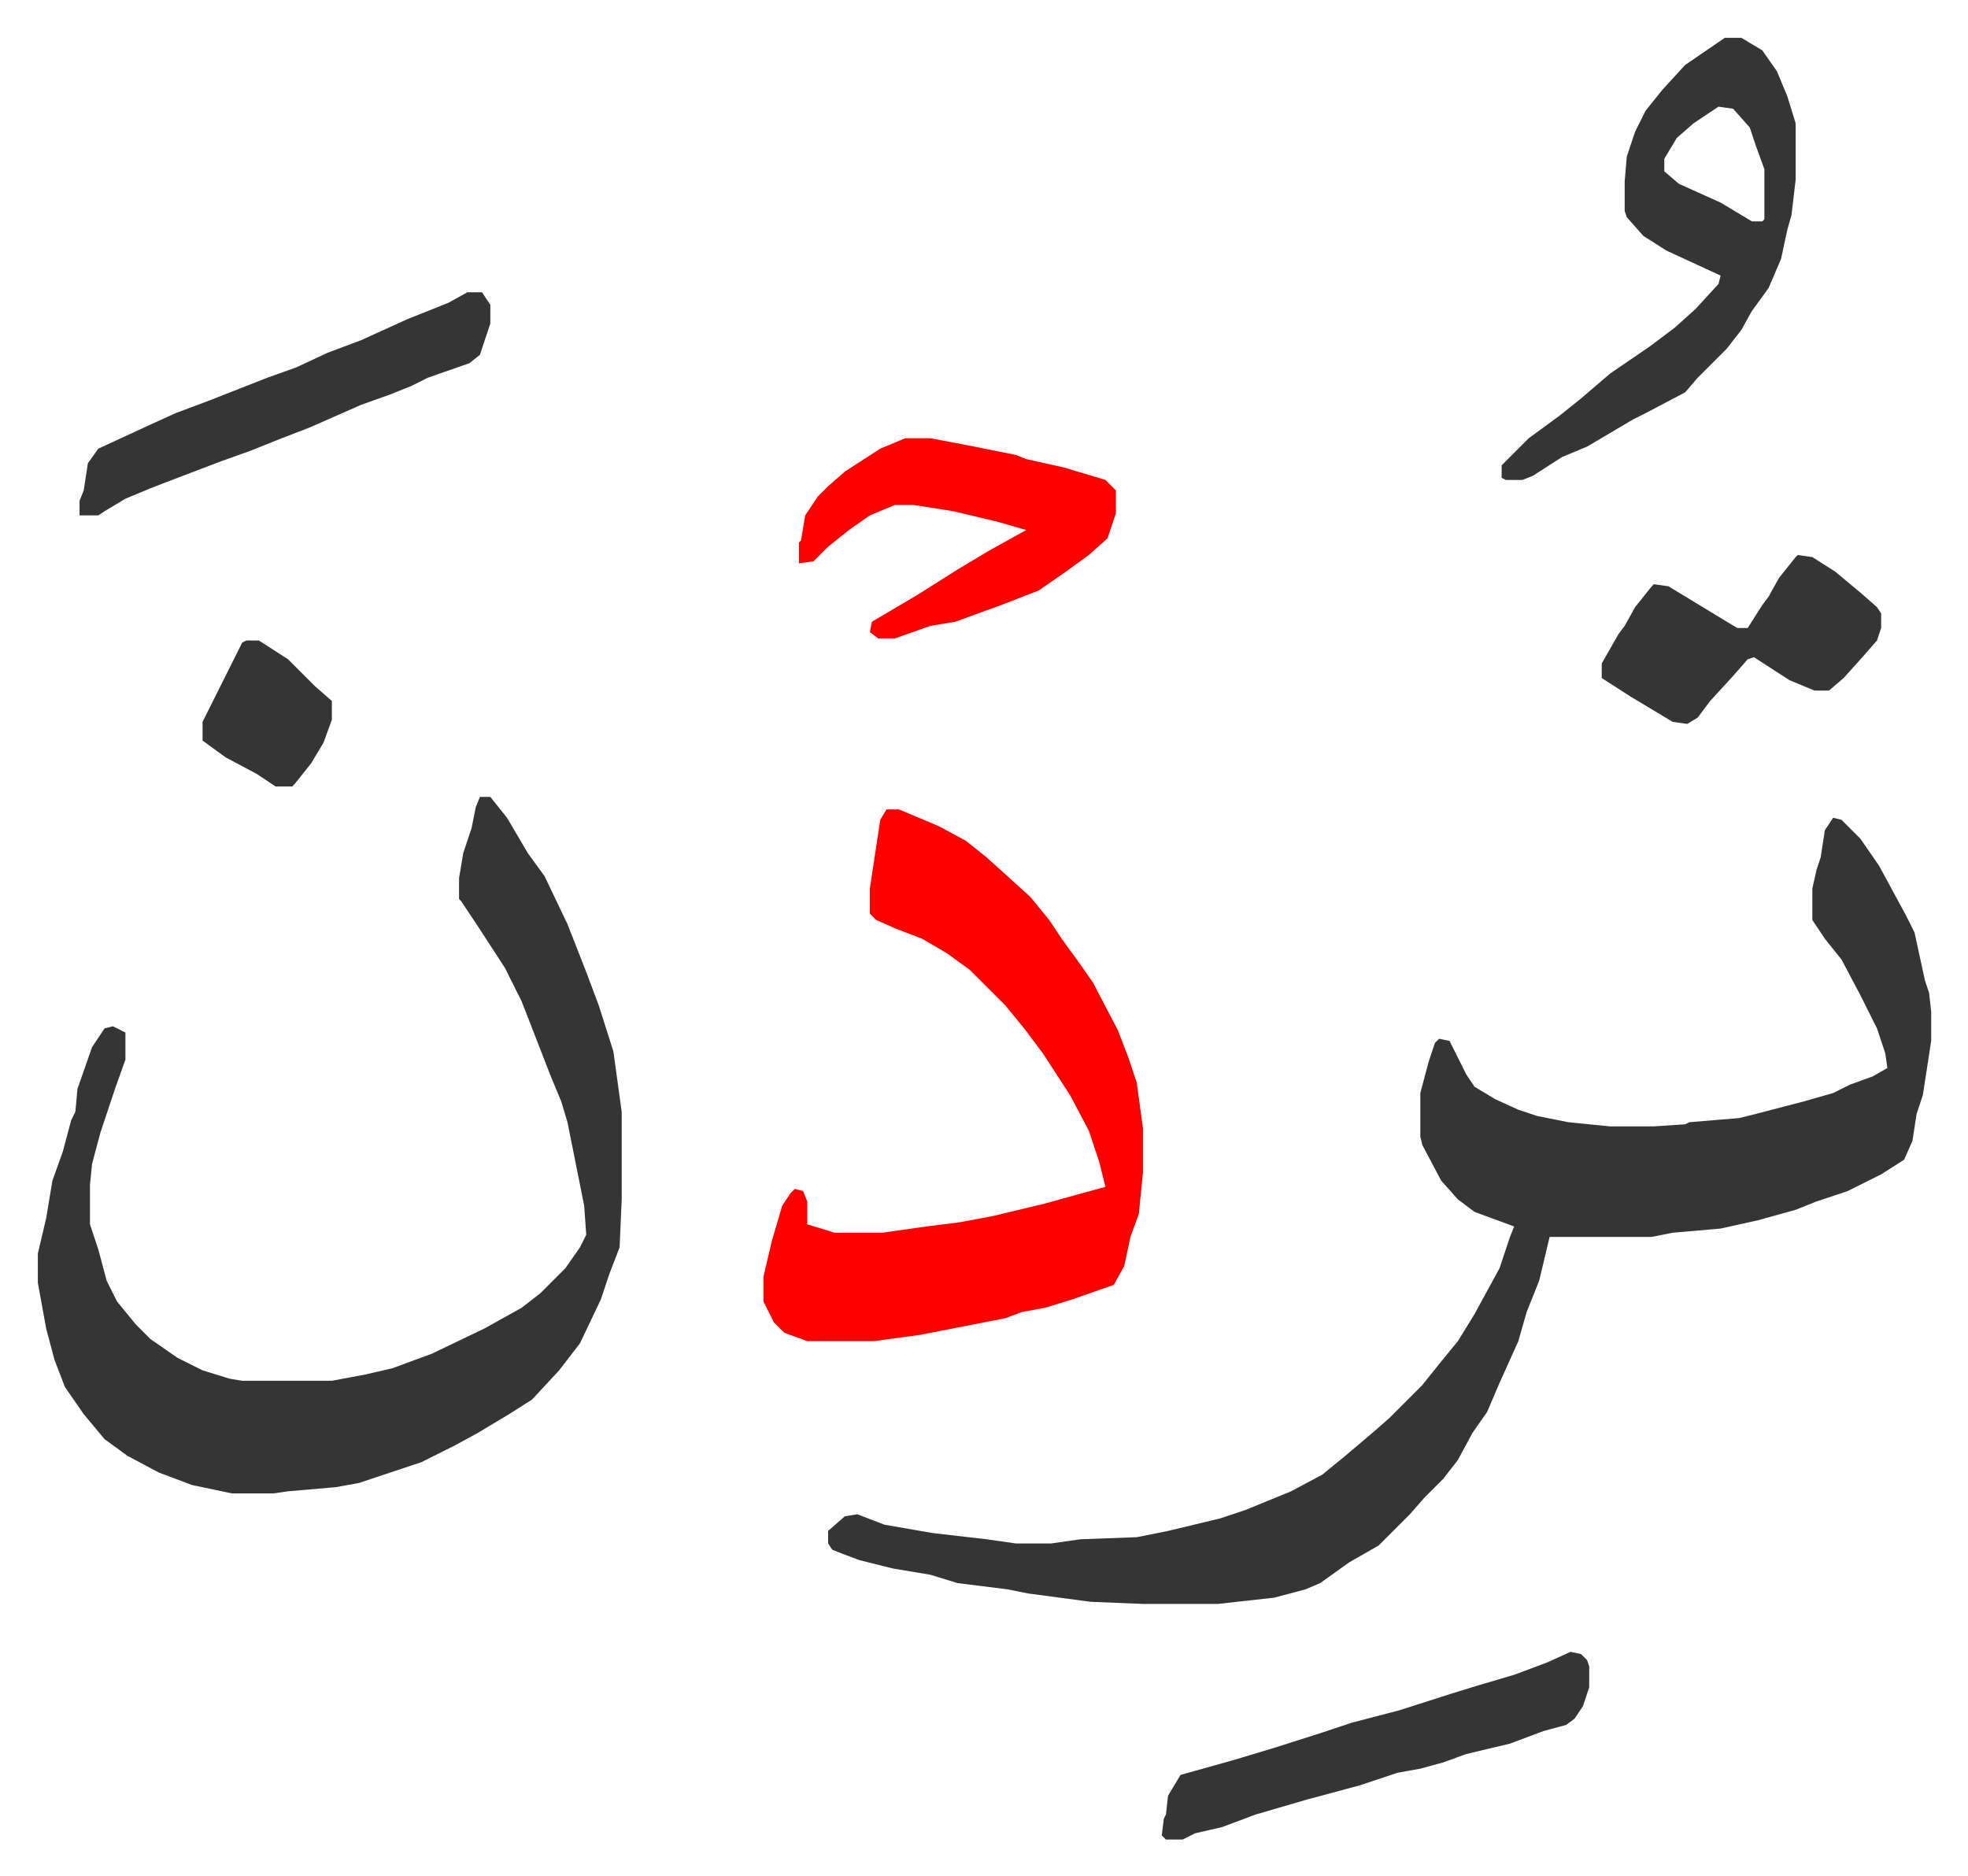 <svg xmlns="http://www.w3.org/2000/svg" role="img" viewBox="-18.15 352.85 943.80 899.80"><path fill="#353535" id="rule_normal" d="M861 745l4 1 9 9 9 13 13 24 4 8 5 23 2 6 1 9v14l-4 26-3 9-2 13-4 9-11 7-16 8-15 5-10 4-18 5-18 4-23 2-10 2h-49l-5 21-6 15-4 14-9 20-6 14-7 10-7 13-7 9-9 9-7 8-15 15-14 8-14 10-7 3-15 4-27 3h-36l-25-1-30-4-10-2-24-3-13-4-18-3-16-4-8-3-5-2-2-3v-6l8-7 6-1 13 5 23 4 26 3 14 2h17l14-2 27-1 15-3 25-6 12-4 22-9 15-8 11-9 13-11 8-7 16-16 8-10 9-11 8-13 12-22 5-15 2-5-19-7-8-6-8-9-9-17-1-4v-21l4-15 3-9 2-2 5 1 8 16 4 6 10 6 11 5 9 3 15 3 20 2h21l15-1 2-1 24-2 8-2 23-6 14-4 8-4 11-4 7-4-1-7-4-12-8-16-9-17-8-10-6-9v-15l2-9 2-6 2-13zm-649-10h5l8 10 10 17 8 11 11 23 9 23 6 16 7 22 4 29v42l-1 23-5 13-4 12-10 21-10 13-13 14-11 7-15 9-11 6-16 8-18 6-12 4-11 2-23 2-7 1H93l-19-4-16-6-15-8-11-8-10-12-9-13-5-13-4-15-4-22v-14l4-17 3-18 5-14 4-15 2-4 1-11 7-20 6-9 4-1 6 3v13l-5 14-7 21-4 15-1 10v19l4 12 4 15 5 10 9 11 7 7 13 9 12 6 13 4 6 1h43l16-3 13-3 19-7 25-12 18-10 9-7 12-12 7-10 3-6-1-14-8-40-3-10-5-12-14-36-8-16-13-20-8-12-1-1v-10l2-12 4-12 2-10z"/><path fill="#ff0000" id="rule_qalqalah" d="M407 741h6l19 8 13 7 10 8 10 9 11 10 9 11 6 9 8 11 7 10 12 23 5 13 4 12 3 22v21l-2 20-4 11-3 14-5 9-20 7-13 4-11 2-8 3-41 8-22 3h-32l-11-4-5-5-5-10v-12l4-17 5-17 4-6 2-2 4 1 2 5v11l10 3 3 1h23l21-3 16-2 16-3 25-6 18-5 11-3-3-12-5-15-9-17-13-20-9-12-9-11-17-17-11-8-12-7-13-5-9-4-3-3v-12l5-33z"/><path fill="#353535" id="rule_normal" d="M809 371h8l10 6 7 10 5 12 4 13v27l-2 17-2 7-3 14-6 14-8 11-5 9-7 9-14 14-6 7-19 10-6 3-22 13-12 5-14 9-5 2h-8l-2-1v-6l13-13 15-11 10-8 14-12 19-13 12-9 10-9 11-12 1-4-26-12-11-7-8-9-1-3v-14l1-12 4-12 5-10 8-10 11-12zm-3 33l-12 8-8 7-6 10v6l7 6 20 9 15 9h5l1-1v-24l-4-11-3-9-8-9z"/><path fill="#ff0000" id="rule_qalqalah" d="M416 563h12l16 3 25 5 5 2 18 4 20 6 5 5v11l-4 12-9 8-11 8-13 9-18 7-22 8-12 2-17 6h-8l-4-3 1-5 22-13 19-12 15-9 18-10-14-4-21-5-19-3h-9l-12 5-10 7-10 8-7 7-7 1v-10l1-1 2-12 6-9 5-5 8-7 17-11z"/><path fill="#353535" id="rule_normal" d="M735 1145l5 1 3 3 1 3v10l-3 9-4 6-4 3-11 3-16 6-21 5-11 4-11 3-11 2-18 6-26 7-24 7-16 6-13 3-6 3h-8l-2-2 1-8 1-2 1-9 6-10 25-7 20-6 22-7 15-5 23-6 25-8 13-4 17-5 16-6zM206 493h7l4 6v9l-5 15-5 4-20 7-8 4-10 4-14 5-25 11-13 5-15 6-14 5-21 8-13 5-12 5-10 6-3 2h-9v-7l2-5 2-13 5-7 26-12 11-5 16-6 28-11 14-5 15-7 16-6 22-10 20-8zm638 126l7 1 11 7 12 10 8 7 2 3v7l-2 6-7 8-9 10-7 6h-7l-12-5-17-11-3 1-7 8-11 12-6 8-5 3-7-1-20-12-14-9v-7l8-14 3-4 5-9 8-10 1-1 7 1 28 17 5 3h5l7-11 3-4 5-9 8-10zm-744 41h6l14 9 13 13 8 7v9l-4 11-6 10-8 10-1 1h-8l-9-6-15-8-11-8v-9l8-16 8-16 3-6z"/></svg>
